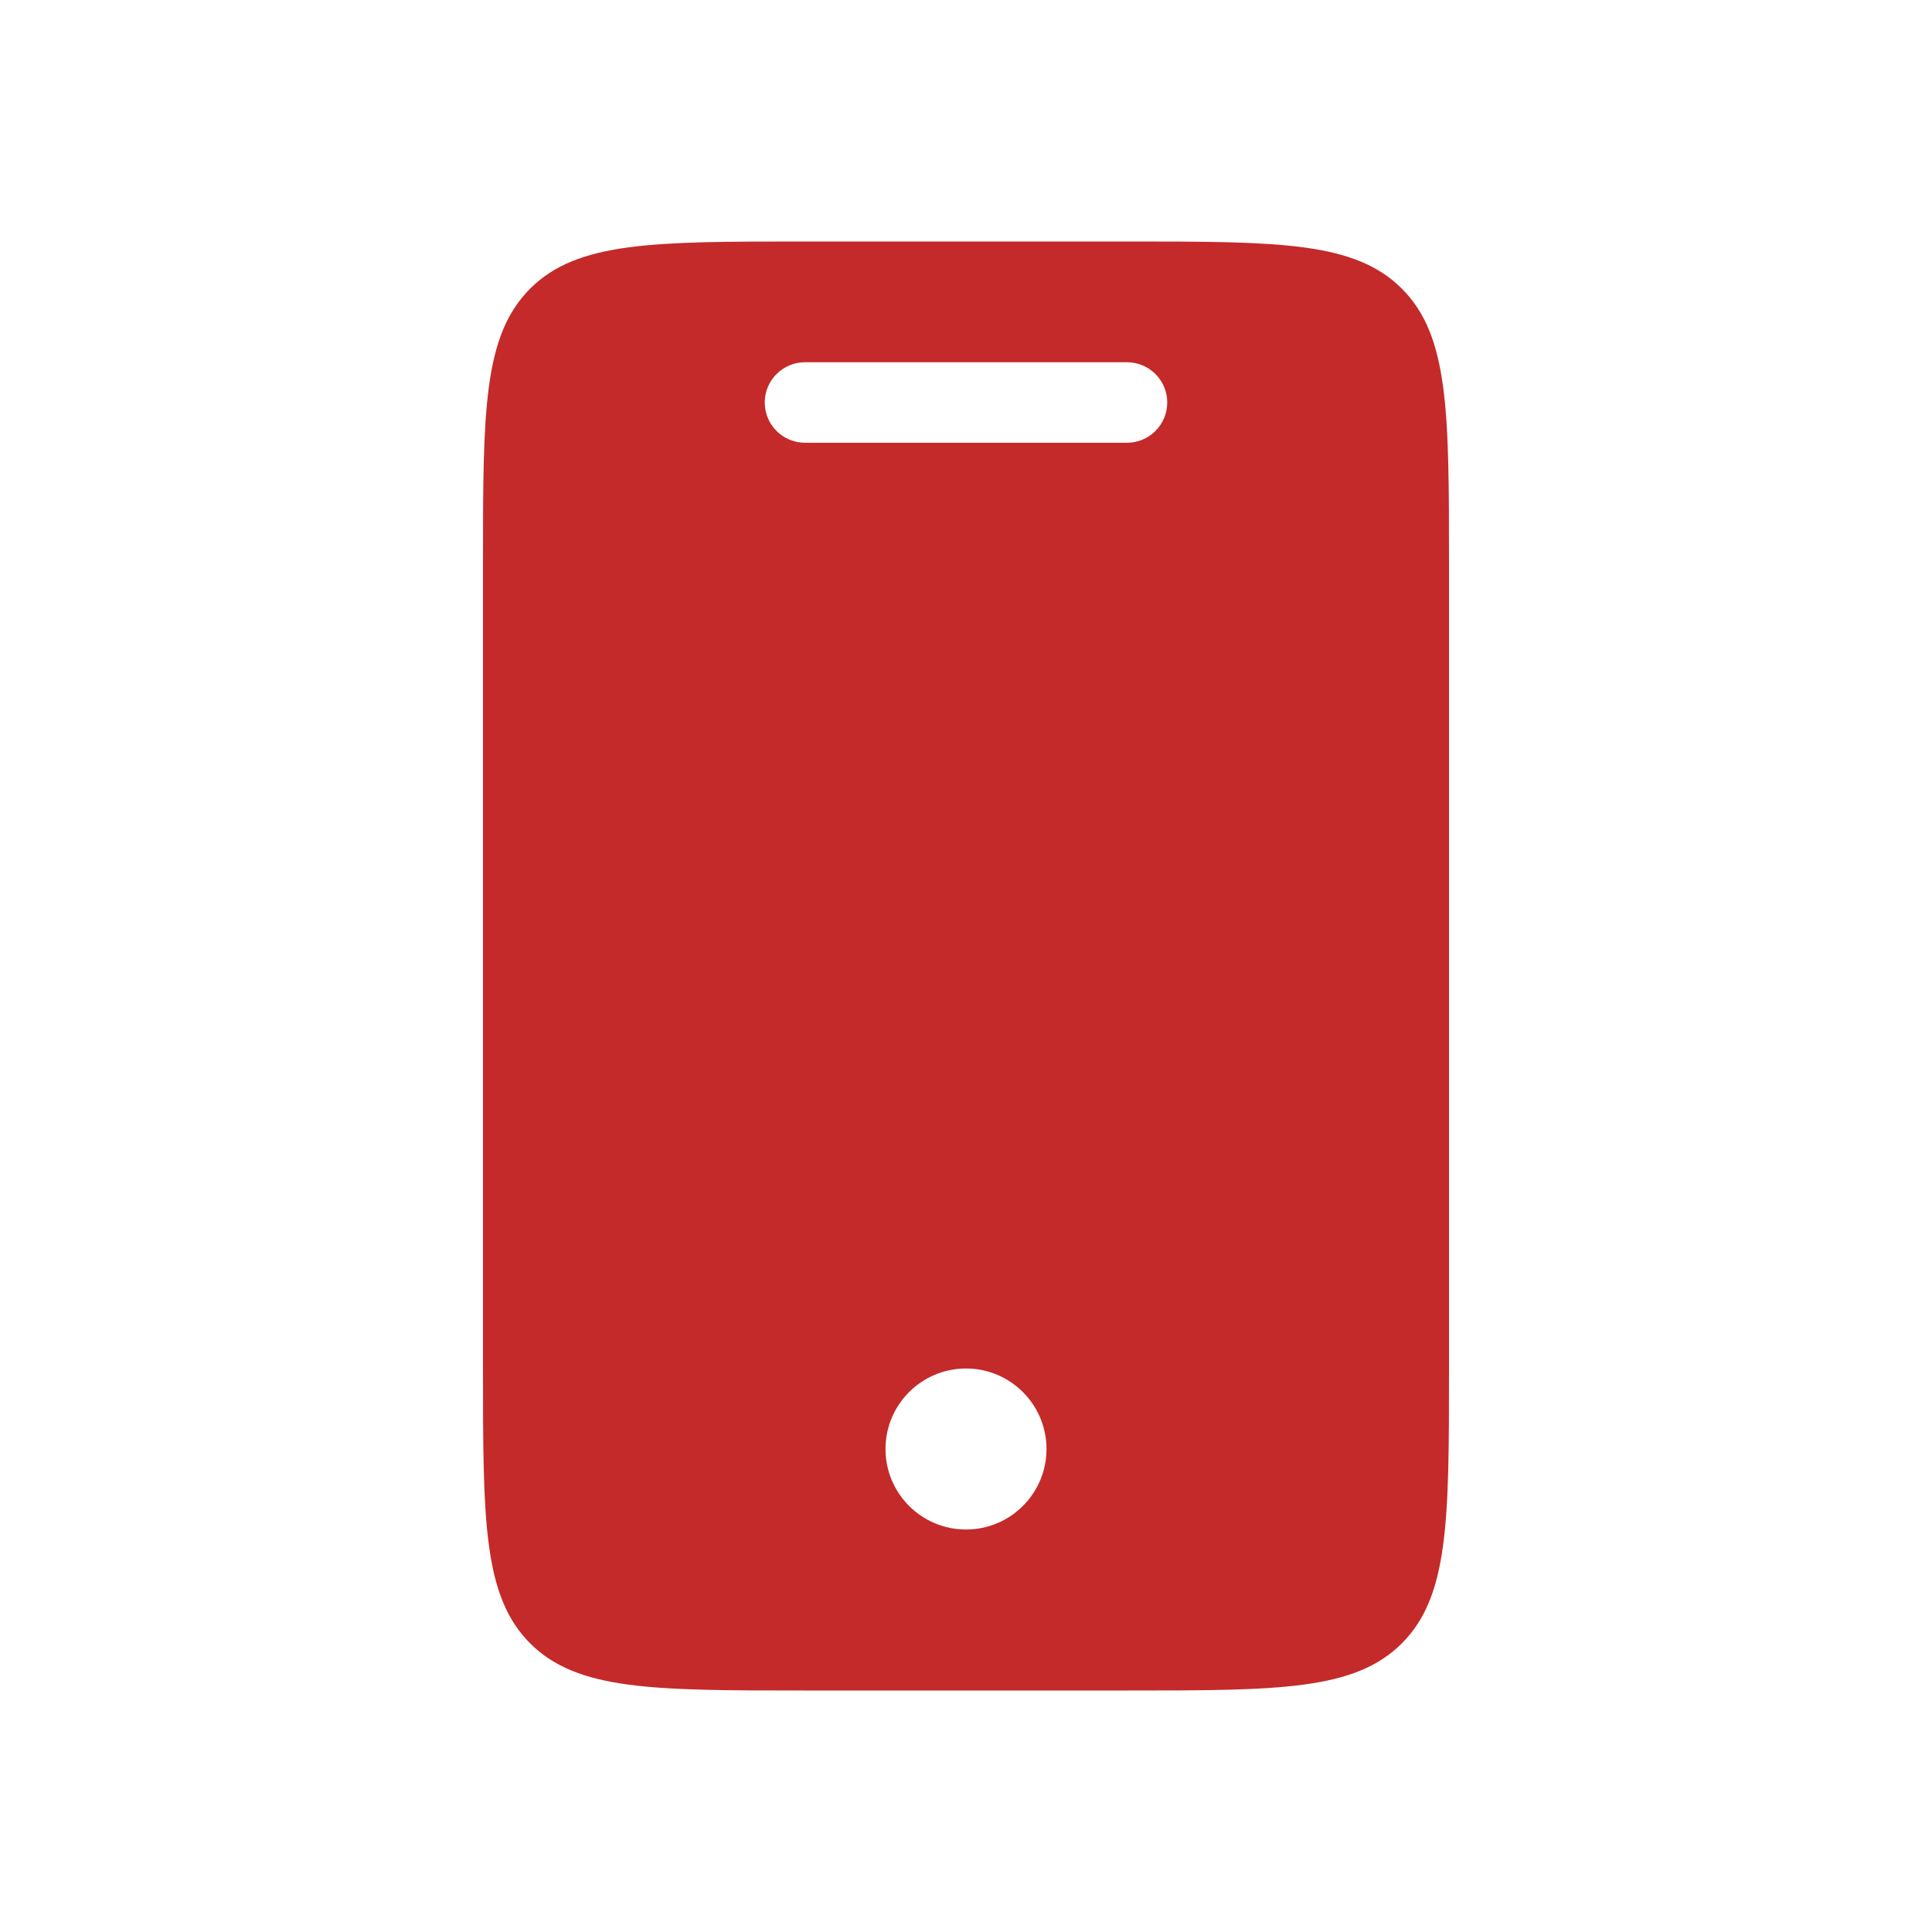 <?xml version="1.0" encoding="UTF-8"?>
<svg xmlns="http://www.w3.org/2000/svg" width="42" height="42" viewBox="0 0 42 42" fill="none">
  <path fill-rule="evenodd" clip-rule="evenodd" d="M10.5 12.25C10.5 8.95 10.5 7.3 11.525 6.275C12.55 5.25 14.2 5.25 17.5 5.25H24.5C27.8 5.25 29.45 5.25 30.475 6.275C31.5 7.3 31.5 8.95 31.5 12.25V29.75C31.5 33.05 31.5 34.7 30.475 35.725C29.45 36.75 27.8 36.75 24.5 36.75H17.5C14.2 36.75 12.55 36.75 11.525 35.725C10.5 34.7 10.5 33.05 10.5 29.75V12.25ZM16.625 8.75C16.625 8.267 17.017 7.875 17.5 7.875H24.5C24.983 7.875 25.375 8.267 25.375 8.75C25.375 9.233 24.983 9.625 24.5 9.625H17.5C17.017 9.625 16.625 9.233 16.625 8.75ZM21 33.25C21.966 33.25 22.75 32.467 22.75 31.5C22.75 30.534 21.966 29.75 21 29.75C20.034 29.75 19.25 30.534 19.25 31.5C19.25 32.467 20.034 33.25 21 33.25Z" fill="#C42A29"></path>
</svg>
